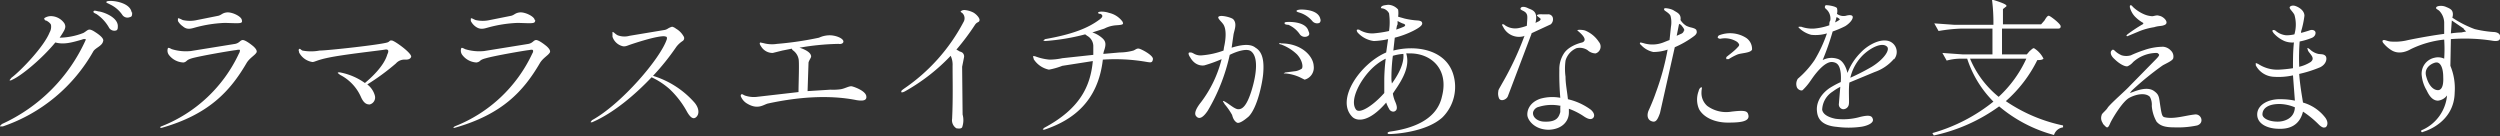 <svg xmlns="http://www.w3.org/2000/svg" viewBox="0 0 524.1 28.6"><rect x="0" y="0" width="524.1" height="28.6" fill="#333333" stroke="none"/><path d="M0 26.4l.4-.4A35.3 35.3 0 0 0 18 8.3c0-.1-.4-.2-.8 0-2.1.6-3.8 1.1-5.6.6-2.7 3.3-7 6.9-9 7.8-.3.2-.6.2-.6.1l.4-.5c2-1.5 6.8-6.5 8-9.5a2.4 2.4 0 0 0 .3-1.5c0-.4-.9-1-1.1-1s-.4-.4-.3-.5a2.5 2.5 0 0 1 1.7-.4 3.5 3.5 0 0 1 2.5 1.5c.3.6.2.9 0 1.4a15.6 15.6 0 0 1-1 1.6 14.2 14.2 0 0 0 5-1c1-.6 1-1 2.1-.4 1.3.8 2.3 1.6 2 2.2-.2.9-1.5 1.3-2 2a34.6 34.6 0 0 1-19 15.8H0zm20.7-24c.5 0 3.9 1 4 3 0 .5 0 .9-.4 1a1.3 1.3 0 0 1-1.5-.7A8.4 8.4 0 0 0 20.3 3c-.3-.2-.8-.3-.7-.6s.6-.1 1.1 0zm7 .2c0 .6 0 .9-.5 1a1.3 1.3 0 0 1-1.5-.4A6.4 6.4 0 0 0 23 .9c-.3-.2-.8-.3-.7-.5s.6-.2 1-.2c1 0 4 .5 4.3 2.4zM33.9 26.8h-.3s0-.3.2-.3a30 30 0 0 0 16.3-15.3c.2-.3.2-.6.2-.7s-.4-.1-.8 0c-1 .1-7.4 1.2-9.2 1.7-1.4.4-1 .7-1.8.9a4 4 0 0 1-3.1-1.6 1.5 1.5 0 0 1-.2-1.4c.1-.2.6.1.8.2a10 10 0 0 0 4 .4l9.3-1.5c.9-.2 1-.7 1.5-.8s1.7.8 2.3 1.3c1 .9.7 1.3.6 1.4-.3.5-1.4 1.1-2 2.1-3.5 6-8 10.8-17.8 13.6zM50.7 4.2c.2.8-.3.7-3.5.6a27.2 27.2 0 0 0-6.4 1c-1 .3-1.7.4-2.5-.3a3.3 3.3 0 0 1-1-1.1v-.5c0-.2.6.1 1 .3a6.7 6.7 0 0 0 3 0l4.5-.9c.7-.2.8-.6 1.8-.7s3 .8 3.1 1.6zM65.5 13a3.8 3.8 0 0 1-2.8-2c0-.3-.2-.5 0-.7s.3.1.7.3a9.8 9.8 0 0 0 3.6 0c1.6 0 12.6-1.2 14.2-1.7.6-.2.4-.5 1-.4s4.1 2.6 4 3.4c-.2.6-.9.6-1.2.6a2.4 2.4 0 0 0-2 .8 47.4 47.4 0 0 1-6 4.4 4.4 4.4 0 0 1 1.6 2.4 1.5 1.5 0 0 1-1.1 1.8c-.6 0-1.2-.2-1.8-1.5a9.5 9.5 0 0 0-4.4-4.7l-.5-.4c0-.1.2-.2.6-.1a13.3 13.3 0 0 1 5.1 2.2c1.2-1 4-3.5 4.7-6 .1-.2.6-1.2-.5-1s-8.6 1-11.9 1.7c-2.4.5-2.8.9-3.3.9zM95.2 26.8H95l.3-.3a30 30 0 0 0 16.3-15.3c.2-.3.2-.6.1-.7s-.3-.1-.8 0c-1 .1-7.3 1.2-9 1.7-1.6.4-1 .7-2 .9a4 4 0 0 1-3-1.6 1.5 1.5 0 0 1-.2-1.4c.1-.2.6.1.8.2a10 10 0 0 0 4 .4l9.3-1.5c.9-.2 1-.7 1.5-.8s1.7.8 2.3 1.3c1 .9.7 1.3.6 1.4-.3.5-1.4 1.1-2 2.1-3.5 6-8 10.8-17.9 13.6zm17-22.6c0 .8-.4.7-3.6.6a27.2 27.2 0 0 0-6.4 1c-1 .3-1.7.4-2.6-.3a3.3 3.3 0 0 1-.9-1.1v-.5c.1-.2.5.1 1 .3a6.7 6.7 0 0 0 3 0l4.5-.9c.7-.2.8-.6 1.8-.7s3 .8 3.1 1.6zM146 24.5c-.7.7-1.4 0-2.1-1.3a19.1 19.1 0 0 0-3.5-4.5 15.8 15.8 0 0 0-3.8-2.5c-3.5 3.7-8 7.5-12.4 9.4-.2.1-.4 0-.4 0l.3-.4c6.2-3.4 14.4-13 15.7-17 .1-.6-.2-.5-.5-.6-1.8-.1-7 1.7-7.3 1.8s-.9.4-1.4.3a3 3 0 0 1-2.2-2v-1c.3 0 .5.4 1.1.7a4 4 0 0 0 2.5.1l7.2-1.2a1.8 1.8 0 0 0 .8-.3 3.4 3.4 0 0 1 .9-.4 2 2 0 0 1 .8.4 4.3 4.3 0 0 1 1.6 1.6.7.7 0 0 1-.2 1 5.3 5.3 0 0 0-1.3 1.2 50.4 50.4 0 0 1-4.9 6.1 19 19 0 0 1 8.6 5.5c1 1.1 1.2 2.4.5 3.1zM155.4 20.4c-.1-.2-.2-.4 0-.6s.5.2 1 .3a5.6 5.6 0 0 0 2.3.2l8.7-1c0-1.8.2-6.4 0-7a2.9 2.9 0 0 0-1.1-1.7.7.7 0 0 1-.3-.4l-2 .4-2 .5a2.8 2.8 0 0 1-2.4-1.3c-.2-.3-.4-.6-.3-.8s.3 0 .6 0a6.9 6.9 0 0 0 3 .2 69.5 69.5 0 0 0 8.8-1.3 5.3 5.3 0 0 1 2.3-.5c1 0 2.6.5 2.8 1.2.1.5-.5.7-1 .6a52.1 52.1 0 0 0-8.2.8c.7.2 2.2.8 2.4 1.6.2.4-.3.8-.5 1.5l-.2 6 4.8-.3a11.4 11.4 0 0 0 2.2-.1c1-.2 1.7-.7 2.3-.6.8.2 2.8 1 3 2s-.7 1.1-2 .9c-6-1.2-12.6-.6-18.6.7-.9.2-2.1 1.4-4.4 0a3.1 3.1 0 0 1-1.2-1.3zM189 19.3c-.2-.2.1-.4.5-.7a38.7 38.7 0 0 0 12.5-14 1.5 1.5 0 0 0-.2-1.8c-.2-.2-.5-.3-.4-.4s.3-.3.8-.3a5 5 0 0 1 1.8.5c.6.3 1.6 1.3 1.3 1.8-.1.3-.5.2-.9.8a50.2 50.2 0 0 1-3.9 5.2 5.5 5.5 0 0 1 .7.4 1.6 1.6 0 0 1 .5.2 1 1 0 0 1 .4 1l-.4 2 .1 10a4.5 4.5 0 0 1-.1 2.7c-.3.4-1 .2-1.2.2a2 2 0 0 1-.9-2c.2-4.1.1-8 .1-11.1a4.4 4.4 0 0 0-.4-2.1 40.4 40.4 0 0 1-9.5 7.4c-.5.3-.8.3-.9.2zM216.7 12.4c0-.3-.2-.5-.1-.6s.3 0 .4 0a11.3 11.3 0 0 0 3 .7 13 13 0 0 0 2.7-.3l6.5-.7V9.6a2.5 2.5 0 0 0-1.3-2.1l-.4-.3a45.3 45.3 0 0 1-8.4 1.4l-.4-.1.4-.3c5.7-1 9-2.3 11.4-4.1.4-.3 1-.8.2-1.2-.2 0-.4 0-.5-.2 0-.4 1.5-.3 2.3 0a4.8 4.8 0 0 1 2.8 1.8c.3.6.2.7-1.3.8a6.3 6.3 0 0 0-2.5.7l-2.5.8a5.8 5.8 0 0 1 2.2 1.3c.6.6.7 1.2.3 2.4a3.5 3.5 0 0 0-.2.8l3.4-.3a11.3 11.3 0 0 0 2.9-.4c.5-.2.7-.5 1.2-.4s3 1.4 2.9 2.2-.5.7-1.2.6a38.4 38.4 0 0 0-9.3-.5c-1 8.7-6.2 12.6-12 14.6-.5.2-.6 0-.6 0l.3-.3c7.5-4 9.7-8.7 10.2-14l-6.4 1a15.1 15.1 0 0 1-2.8.8 5 5 0 0 1-3.2-2.2zM264.8 15.6c-.2 2-1.2 6.9-3 8.8-.8.7-2 1.6-2.5 1.3s-.8-.8-1-1.6a14.3 14.3 0 0 0-1.6-2.3c-.1-.3-.4-.5-.3-.6s.6.2 1.3.7 1.4 1 1.9 1c.7 0 1.7-.4 2.8-4s1.4-7.1-.2-8.2c-.9-.6-3 .1-4.4.8a39.3 39.3 0 0 1-4.6 11.7c-.8 1.2-1.7 2-2.4 1.2-.5-.5-.2-1.5 1-3a25 25 0 0 0 4.3-9 29.2 29.2 0 0 1-3.6 1.3c-.5.1-2 .1-3-1.7-.3-.4-.5-1-.1-1s.4 0 .8.2a2.8 2.8 0 0 0 1.8.4 16.9 16.9 0 0 0 4.5-1l.1-.7c.4-1.7.6-4-.3-5-.2-.3-1-1-.9-1.3.2-.6 2.6 0 3.1.4.9.9.3 2.2.1 3.2l-.4 2.8c1.6-.5 3.8-1 5 0 1.7 1 1.8 3.3 1.6 5.6zm10.6-1.8a2.6 2.6 0 0 1-1.9 2.9l-1-.5a9 9 0 0 0-3-.8h-.4l.3-.2 2.3-.3a3.6 3.6 0 0 0 1.2-.5c.3-.3.2-1.7-1-3a9.6 9.6 0 0 0-3.4-2.1c-.1 0-.3 0-.3-.2s.3 0 .4 0c4.3 0 6.7 2.7 6.8 4.7zm-6.1-9c0-.2.6-.2 1-.2s3.5 0 4 1.9c.3.6.2.9-.2 1.1a1.3 1.3 0 0 1-1.6-.4 5.6 5.6 0 0 0-2.4-2c-.4 0-.8-.1-.8-.3zm7.3 0a1.3 1.3 0 0 1-1.5-.4 5.7 5.7 0 0 0-2.5-1.7c-.3-.1-.8-.2-.8-.4s.6-.3 1-.3 3.6 0 4 2a.7.7 0 0 1-.2.8zM302.4 24.6c-3.5 3.2-10.4 3.5-11 3.5-.3 0-.5 0-.5-.2s.2-.2.4-.3c4.5-.6 9.9-2.3 11-7.4 1.5-5.8-2.4-9.2-7.1-9a1.5 1.5 0 0 0-.4 0c.8 2.6-.6 5.2-2.4 7.8l-.4.6a6.5 6.5 0 0 0 .4 1.5c.3.7.9 2-.2 2.3a1 1 0 0 1-1-.6 7.3 7.3 0 0 1-.6-1.3c-3.7 4.3-6.2 3.9-7.1 3-3.6-3.6 1.7-11.2 7.1-13.5l.4-2.8a15 15 0 0 1-3 .4 5.5 5.5 0 0 1-3.4-1.8c-.2-.3-.2-.5-.1-.6h.4a5.1 5.1 0 0 0 3 .8 23.4 23.4 0 0 0 3.3-.5 12.8 12.8 0 0 0 0-3.7 2 2 0 0 0-1.2-1l-.5-.1c0-.6.9-.6 1.5-.7a2.9 2.9 0 0 1 2.1 1 5 5 0 0 1 0 1.5l1.4.4a16.1 16.1 0 0 0 2.8.4c.8.1.8.4.8.4.2.4-.1.9-1.9 1.8a19 19 0 0 1-3.8 1.4l-.3 2.7c4.6-1.2 10.8-.3 12.5 4.8a9 9 0 0 1-2.2 9.2zm-12.2-5.1v-3a41 41 0 0 1 .3-4.2A11.3 11.3 0 0 0 288 14c-2.8 2.5-5.2 7.1-3.7 9 .8.9 3.6-.9 5.9-3.5zm4-8.2a10.2 10.2 0 0 0-2.2.4 35.5 35.5 0 0 0-.3 5 8.5 8.5 0 0 0 .1.8c2.4-3.3 2.5-5.3 2.4-6.2zm-1.5-5.1a16.4 16.4 0 0 0 1.6-.6s.8-.4-.3-.7a8.8 8.8 0 0 1-1-.5 5.7 5.7 0 0 0 0 .7c-.2.3-.2.7-.3 1.1zM321.1 7l-5 13.2c-.3.7-1.4 1.1-1.8.5a2.5 2.5 0 0 1-.2-1.5c0-.4.2-.6.8-1.7a64 64 0 0 0 4.7-10l-.2.1a3.7 3.7 0 0 1-4.3-2 .8.8 0 0 1-.2-.5c.1 0 .3-.1.6.2a3.8 3.8 0 0 0 2.8.6 10.8 10.8 0 0 0 1.8-.5.6.6 0 0 1 0-.2c.1-1.6.2-2-.2-2.5s-1.4-.6-1.1-1c.1-.3.7-.4 1.5 0s2.2.5 1.6 3.1l.4-.2s.5-.2.6-.4.2-.2-.2-.5l-.5-.4c0-.4 1-.3 1.2-.3h1.1a1 1 0 0 1 1 .6 1.4 1.4 0 0 1-.4 1.5L321 7zm13.4 4.2a2.6 2.6 0 0 1-1.7-.7 3 3 0 0 0-2.3-.4 4 4 0 0 0-2.3 2.6 12.4 12.4 0 0 0 0 3.4c0 1.5.3 2.8.5 4.7a13 13 0 0 1 4.8 2.2c.9.8.8 1.5.4 1.8s-1 .2-2-.5a14 14 0 0 0-3-1.5v.8c0 1.8-1.4 3.5-4.2 3.6-3 0-4.4-2-4.5-3s.4-2.7 2.7-3.5a9.2 9.2 0 0 1 4.2-.2 57.6 57.6 0 0 1-.2-5.8 6 6 0 0 1 .9-3.4c.9-1.5 3-2.2 3.9-2.4 1.5-.6-.8-2.3-1-2.5s1-.2 1.6 0a6.3 6.3 0 0 1 2.9 2.4 1.5 1.5 0 0 1-.7 2.4zm-7.3 11a9.1 9.1 0 0 0-4.6.2 1.6 1.6 0 0 0-1.2 1.1c-.2 1.1 1 2 2.4 2 2.6.1 3-1 3.3-2v-1.2zM355.6 6.4c.2.2.2.7-.5 1.2a20 20 0 0 1-4 2.3L348 23.7c-.6 1.7-1 2-1.8 1.7s-1-1.2-.6-2.2c.1-.2 1-2.2 1.5-3.7a53 53 0 0 0 2.5-9.1 9.2 9.2 0 0 1-3 .5 4.8 4.8 0 0 1-2.6-1.5c-.3-.2-.2-.4-.2-.4.1-.2.4 0 .6 0a6.3 6.3 0 0 0 4.3-.1l1-.4.3-.1.3-2.8a5.3 5.3 0 0 0-.1-2.3c-.3-.6-1.2-1-1.3-1.2a.3.3 0 0 1 0-.3c0-.2 1.4 0 2 .4s1.6.7 1.4 2a3.8 3.8 0 0 0 1.2 1.2 4.7 4.7 0 0 0 1.2.4c.3.1.8.2 1 .6zm-2.5 0c0-.4-.4-.8-.7-1.2L352 5l-.5 2.5.9-.4c.3-.1.6-.4.6-.7zM366.5 24c.5 1.6-2 1.7-4.3 1.7-2.6 0-5-1-6-2.8a5 5 0 0 1-.1-3.8c.1-.5.4-.8.6-.8s0 .4 0 1a3.6 3.6 0 0 0 1.2 2.9 6.7 6.7 0 0 0 5.1 1.2c2.6-.3 3.3-.2 3.5.6zm.8-13.6c-.3.7-2.1.7-3 1a11.6 11.6 0 0 0-1.9 1h-.5V12c0-.1 1.6-1.2 2.3-2 .2-.2.4-.4.4-.6s-.3-.5-.4-.6a4.7 4.7 0 0 0-3.4-.7.7.7 0 0 1-.7-.2c0-.2.1-.4.3-.5a6.3 6.3 0 0 1 5.6.5 2.8 2.8 0 0 1 1.3 2.4zM397 12.4a9.3 9.3 0 0 1-4 2.7l-5.3 2.2c-.2 1.7 0 4-.1 4.5a1.2 1.2 0 0 1-1.2 1.1 1 1 0 0 1-.9-1.1l.3-3.6a12.7 12.7 0 0 0-1.6 1A4.7 4.7 0 0 0 382 23c.2 1.2 1.8 1.7 2.8 1.9a13 13 0 0 0 5.2-.4c1.7-.4 2.4-.3 2.6.4.4 1-1.6 1.6-2.6 1.7a19 19 0 0 1-4.9 0c-3.5-.3-4.1-2-4.2-3.4-.1-1 .2-3 2.6-4.7a19.4 19.4 0 0 1 2.4-1.3 11 11 0 0 0 0-1.8c-.2-1.7-.7-2.3-1.8-2.4-1.4-.1-3.1 1.9-4.1 3.3l-.7 1a12.5 12.5 0 0 1-1.4 1.6c-.3.2-1-.1-1.2-.6a2 2 0 0 1 .2-1.8 19.5 19.5 0 0 0 3.5-3.9A28.7 28.7 0 0 0 383 7a8.4 8.4 0 0 1-3.3.3 5.7 5.7 0 0 1-2.5-1.4c-.1 0-.2-.2-.1-.3h.5a7 7 0 0 0 2.6.4 13 13 0 0 0 3.3-.7c0-.4 0-.7.2-1a2.6 2.6 0 0 0-1-2.5c-.1-.2-.2-.2-.1-.5s.3-.2.5-.2 1.7.2 2 .6a2.3 2.3 0 0 1 0 1.2 2.3 2.3 0 0 0 1.9.4c.3-.1 1.3-.3 1.4.2s-.6 1.4-1.6 2a21 21 0 0 1-2.6 1.1 54.5 54.5 0 0 1-2.1 6 4 4 0 0 1 3-.3c1.7.4 2.2 3 2.2 3a12.2 12.2 0 0 1 2.8-4.3c1.2-1.3 3.5-2.7 5.3-2.5a2.4 2.4 0 0 1 1.7 3.9zm-12.3-7.7a5.3 5.3 0 0 0 1-.6.6.6 0 0 0-.3-.3 1 1 0 0 0-.4-.2 8.2 8.2 0 0 1-.3 1.1zm10.8 5c-1-.8-3.2.2-4.9 1.8a9.8 9.8 0 0 0-2.7 4.8 47.2 47.2 0 0 0 4.5-2.3c2.6-1.6 4-3.7 3.1-4.3zM428.6 4.3c.3-.5.6-1 .9-1S432 5 432 5.5s-.3.5-.8.5h-11.5v5.4h5.2l.6-.7c.4-.3.6-.6.9-.6a5.3 5.3 0 0 1 2 2.2c-.2.2-.5.3-1.3.3a27.8 27.8 0 0 1-6.6 8.6 33.3 33.3 0 0 0 12 5.1v.4a2.3 2.3 0 0 0-1.9 1.6 29.8 29.8 0 0 1-11.5-6 36.2 36.2 0 0 1-13.7 6.1l-.3-.5a36 36 0 0 0 12.8-6.6 22.6 22.6 0 0 1-5.5-9h-1.6a11.4 11.4 0 0 0-2.7.4l-.9-1.6 4.2.3h6.3V6H411a34 34 0 0 0-4.6.5l-.9-1.6 4.2.3h8.2a38.1 38.1 0 0 0-.3-5.3c3.3 1 3.3 1.3 2.8 1.6l-.5.4v3.2h8zM413 12.3a20.4 20.4 0 0 0 6 8 25 25 0 0 0 5.8-8zM440.9 25.9a1.8 1.8 0 0 1-.3-1.8c0-.3 1-1 1.3-1.6 1-1.2 3.7-3.5 4.6-4.5l5.3-5.4c.4-.4 1-1 .8-1.2s-.2-.3-.6-.3a7.4 7.4 0 0 0-4.8 1.9 3.2 3.2 0 0 1-1.2.9c-.6.1-1.8-.6-2.7-1.5-.8-.7-.8-1.2-.8-1.4a.6.6 0 0 1 .3-.5c.1-.2.4 0 .5.1a4.7 4.7 0 0 0 1.5 1 3.4 3.4 0 0 0 1.9 0 24.9 24.9 0 0 1 2.8-1.1 12.3 12.3 0 0 1 4-.7 2.5 2.5 0 0 1 1.6.8 1.7 1.7 0 0 1 .5 1.6c-.1.5-1.3 1-2.2 1.5a61.5 61.5 0 0 0-6.5 5.3l-.4.5.6-.2c1.8-.7 3.4-1 4.5-.2s1 1.3 1.3 3.2.4 2.2 1 2.3c1.9.4 4.3-.4 6.2-.6 1.4-.2 2.1 1.8.5 2.3a19.5 19.5 0 0 1-4.8.4c-2.1 0-3-.4-3.7-1.2a7.9 7.9 0 0 1-1-3.3 3.4 3.4 0 0 0-.4-1.9c-.9-.9-2.8-.6-4.3.2s-3.7 4.6-4 5.3-.4.8-.6.9-.6-.4-1-.8zm4.9-18.5l.2-.2a32.7 32.7 0 0 1 3-2c.2-.1.4-.2.3-.4a7.5 7.5 0 0 1-1.8-1.4 4.5 4.5 0 0 1-1-1.9c0-.3 0-.4.2-.4s.3.2.5.4a8 8 0 0 0 2.3 1.5 5 5 0 0 0 1.7.4c.3 0 1-.3 1.4-.1 1 .1 2.4 1.6 1 2-.5.2-1.1.1-2 .4a14.2 14.2 0 0 0-3 .8l-2.4 1c-.3.2-.4 0-.4 0zM487.4 26.7c-.4.2-1-.3-1.3-.6a20.1 20.1 0 0 0-3.3-2.7c-.4 1.6-1.5 3.7-5 3.6-2.4 0-4.6-1-4.6-3s2.3-3.3 5-3.2a14.2 14.2 0 0 1 2.9.3l-.4-5.3a14.1 14.1 0 0 1-4 .3 4.5 4.5 0 0 1-3.8-2.4v-.5l.5.2a7.3 7.3 0 0 0 4.4 1.2 28.6 28.6 0 0 0 2.9-.3c0-1.8 0-3.6.2-5.4a4.4 4.4 0 0 1-2-.3 6.5 6.5 0 0 1-2.3-1.7c-.1-.2-.3-.4-.2-.5s.2-.2.6 0a4 4 0 0 0 2.3 1 7.4 7.4 0 0 0 1.7-.2 7.3 7.3 0 0 0 0-4.1c-.3-.6-1-1.2-1-1.5s.5-.5 1-.4 2.1.8 2.1 2.1a19.5 19.5 0 0 1-.7 3.3v.3a35 35 0 0 0 1.7-.5c.7-.3 1.2 0 1.3.3s0 1-.9 1.3a14 14 0 0 1-2.4.7 45.5 45.5 0 0 0-.1 5v.3a7.8 7.8 0 0 0 2.4-1c1-.8 0-1.5-.5-2.3a1 1 0 0 1-.1-.3c-.3-.6.3-.2.5 0a3.7 3.7 0 0 0 1.7.9c.6.1 1.1 0 1.5.4s.3 1.7-1.1 2.4a25.9 25.9 0 0 1-4.4 1.4c.2 2.6.6 4.7.8 6a9 9 0 0 1 4.7 3.2c.9 1.3.1 2 0 2zm-6.3-4.2a8.7 8.7 0 0 0-3.2-.7c-2.4 0-3.6.9-3.6 2.2 0 .7 1.2 1.5 3.2 1.5 1.3 0 3.5-.6 3.6-3zM524.1 8c0 .8-1.3.6-1.8.5a38 38 0 0 0-8.5-.3l-.1 5.6a12.3 12.3 0 0 1 .9 5.6c-.1 6.1-5.8 8-6.5 8.2-.2.1-.4.2-.5 0s0-.3.3-.4A8.8 8.8 0 0 0 513 20a2.7 2.7 0 0 1-1.9 1.1c-1.4 0-2.1-1.6-2.4-2.2a7.5 7.5 0 0 1-1-3 3.4 3.4 0 0 1 2.7-3.8 3 3 0 0 1 2 .2 30.4 30.4 0 0 0 0-4 21.1 21.1 0 0 0-7 2c-.5.3-2.4 1.3-4.1.2a6.8 6.8 0 0 1-1.6-1.4c-.2-.2-.3-.5-.2-.6.3-.3.8.1 1.6.2a11.2 11.2 0 0 0 3.3-.2c.8-.2 4.9-1 8-1.4V4.7a3.7 3.7 0 0 0-1-2.4c-.3-.3-.7-.4-.7-.6s.1-.3.4-.4a2.7 2.7 0 0 1 1.8.2c1 .4 1.2.7 1.3 1.2a2 2 0 0 1-.1 1 22.5 22.5 0 0 0 4.7 2.4 23.6 23.6 0 0 0 3.8.6c.8 0 1.7.3 1.5 1.2zm-11.9 8.2c0-2.2-.7-3.2-1.5-3.1-.4 0-2.6.8-2.1 2.8s1.5 3 2.5 3c.6 0 1.2-.6 1.1-2.7zM516.5 6L514 4.3l-.2 2.7a18.9 18.9 0 0 1 2.2-.2l1-.2-.5-.5z" fill="#fff"/></svg>
